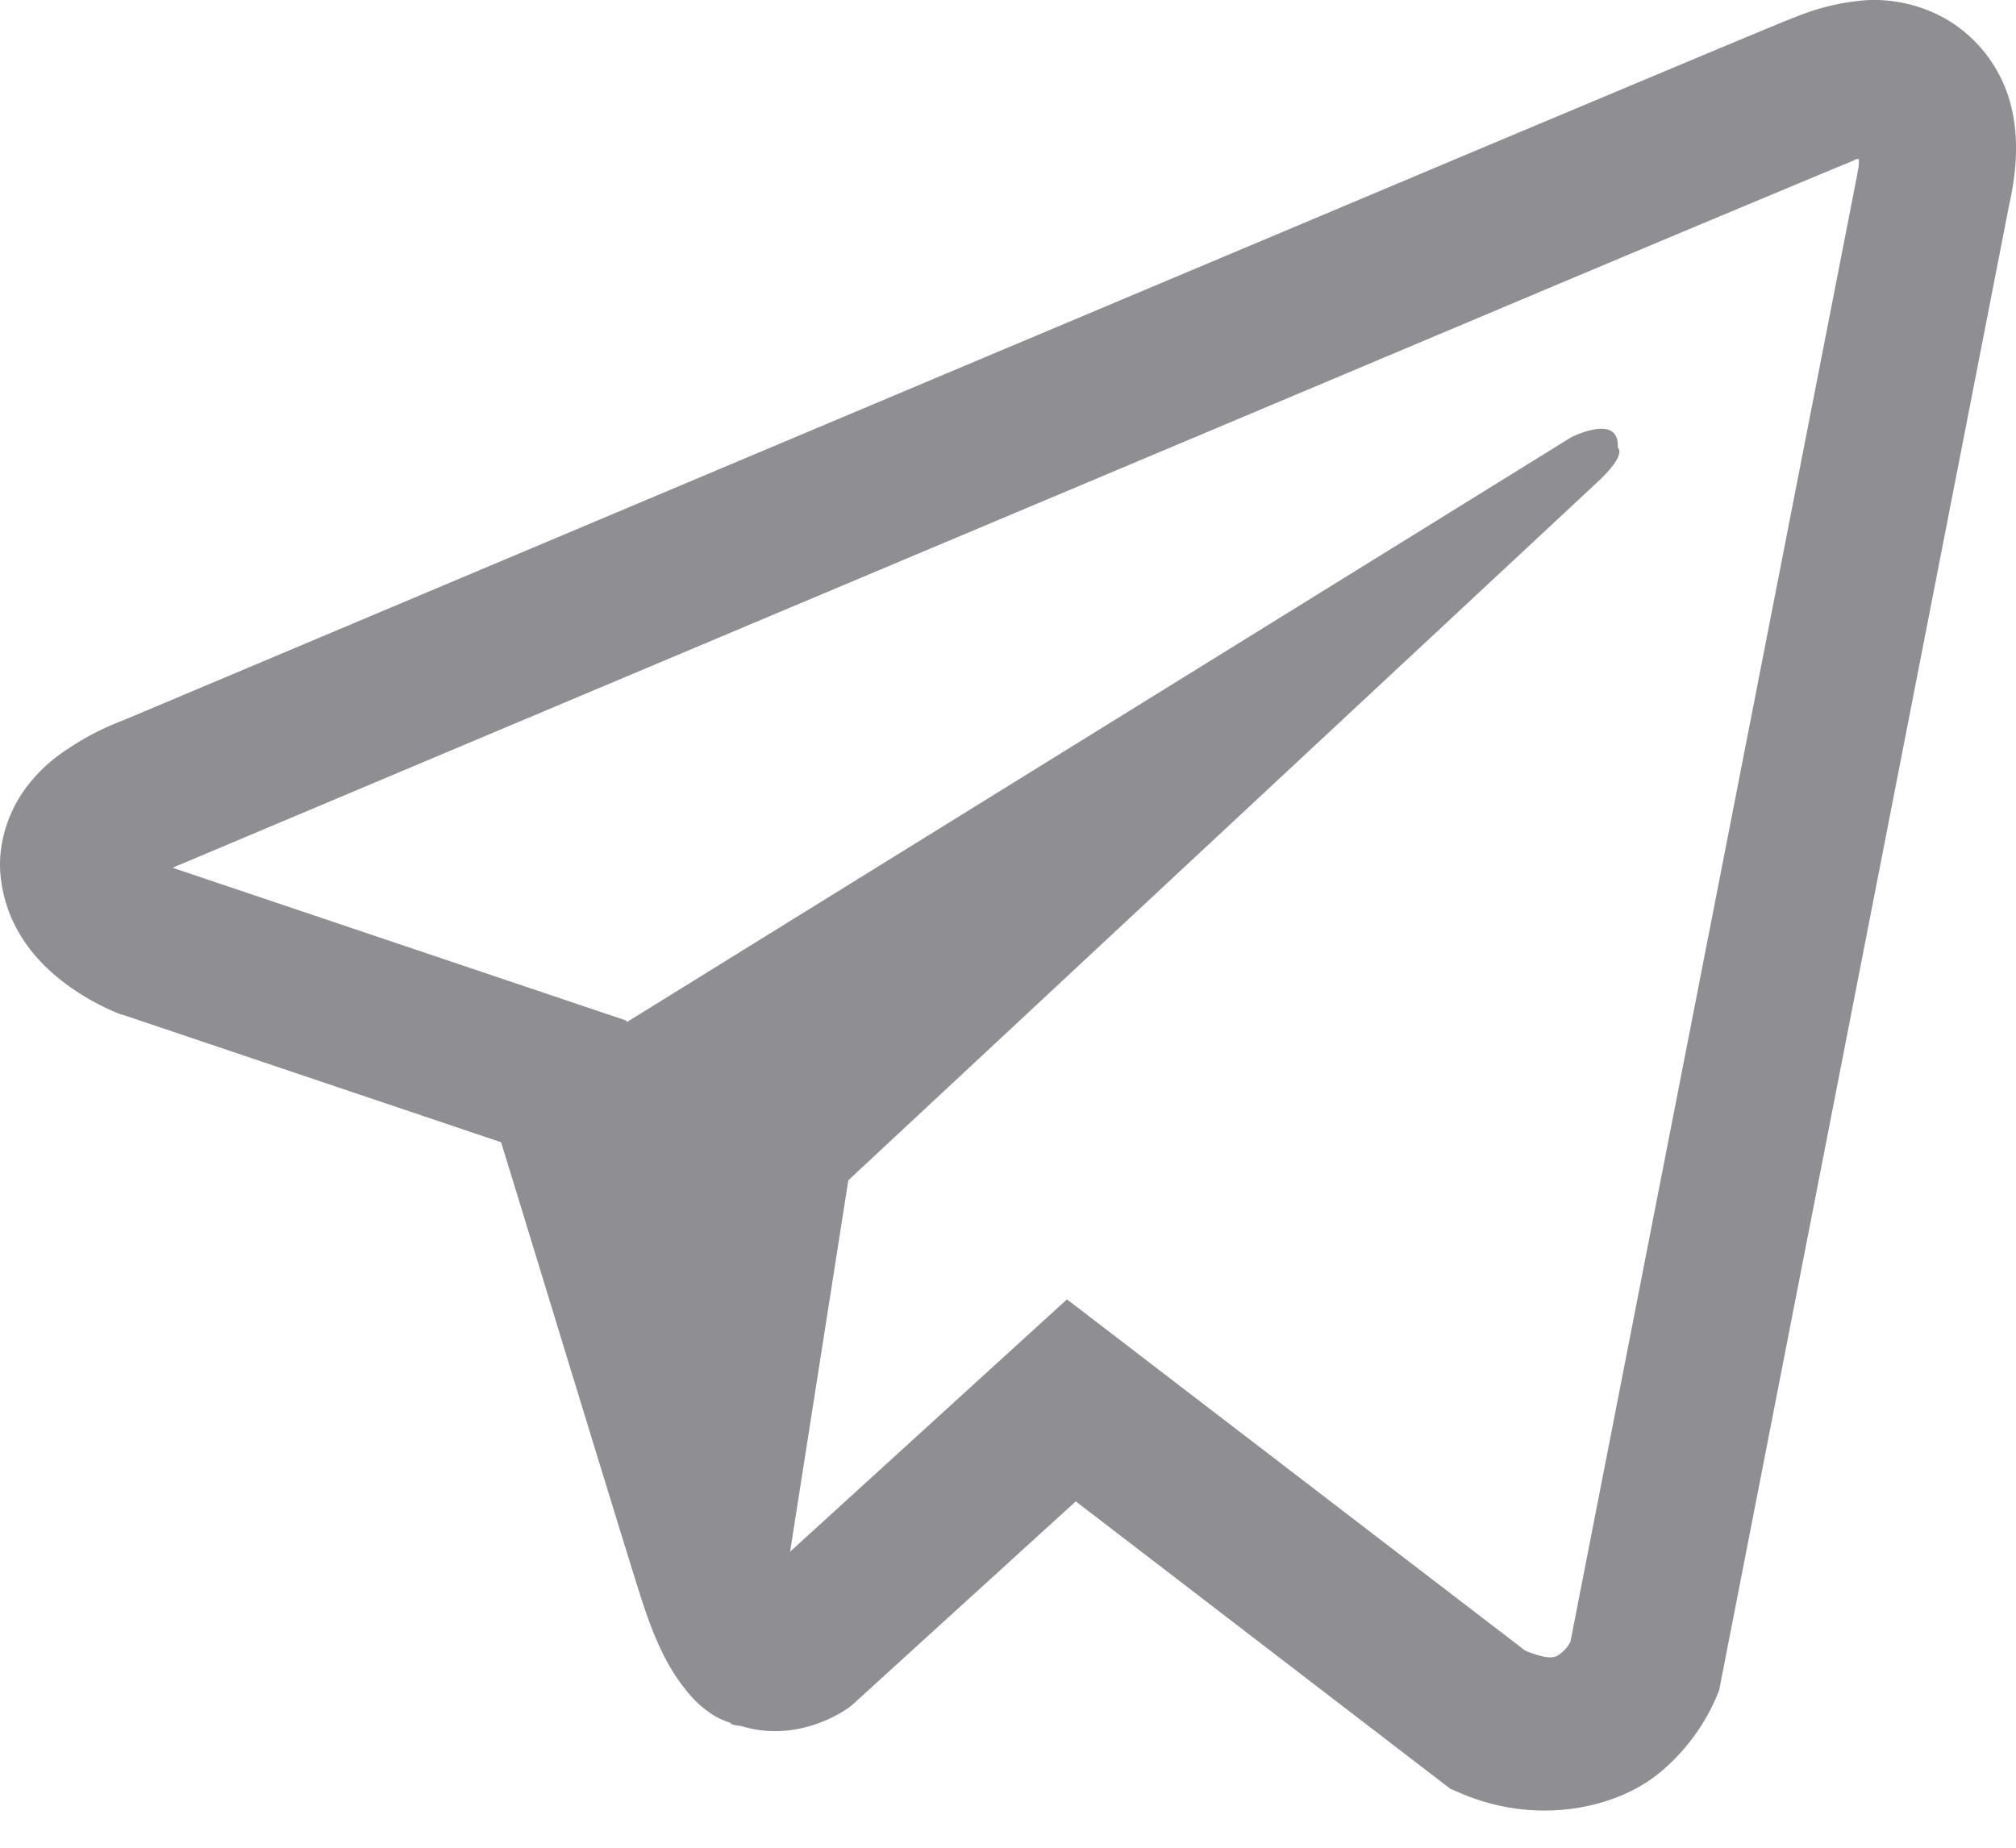 <svg width="24" height="22" fill="none" xmlns="http://www.w3.org/2000/svg"><path d="M22.223.002a2.746 2.746 0 0 0-.861.206h-.004c-.263.104-1.514.63-3.416 1.428l-6.816 2.87-9.698 4.087.057-.022s-.331.11-.677.346a1.874 1.874 0 0 0-.542.524c-.17.25-.306.63-.255 1.025.083.667.515 1.066.825 1.287.314.223.613.328.613.328h.008L5.965 13.6c.202.649 1.374 4.5 1.655 5.388.167.53.328.861.53 1.114a1.3 1.3 0 0 0 .35.324 1 1 0 0 0 .228.098l-.047-.01c.014.003.025.014.035.018.037.01.062.013.11.02.713.217 1.286-.226 1.286-.226l.033-.026 2.662-2.424 4.46 3.423.102.043c.93.408 1.872.181 2.37-.22a2.41 2.41 0 0 0 .696-.92l.032-.082 3.448-17.662c.098-.436.123-.844.015-1.24a1.669 1.669 0 0 0-.722-.967 1.728 1.728 0 0 0-.985-.249Zm-.093 1.893c-.004.058.007.052-.018.163v.01l-3.416 17.478c-.015.025-.04.08-.108.134-.072.058-.129.093-.43-.026l-5.456-4.183-3.296 3.004.693-4.422 8.915-8.31c.367-.341.245-.413.245-.413.025-.42-.555-.123-.555-.123L7.462 12.17l-.004-.018-5.388-1.815v-.003l-.014-.003a.271.271 0 0 0 .028-.011l.03-.015.028-.01s4.811-2.028 9.702-4.087c2.448-1.03 4.915-2.07 6.813-2.87 1.897-.798 3.3-1.382 3.379-1.414.075-.03.04-.03.094-.03Z" fill="#8E8E93"/></svg>